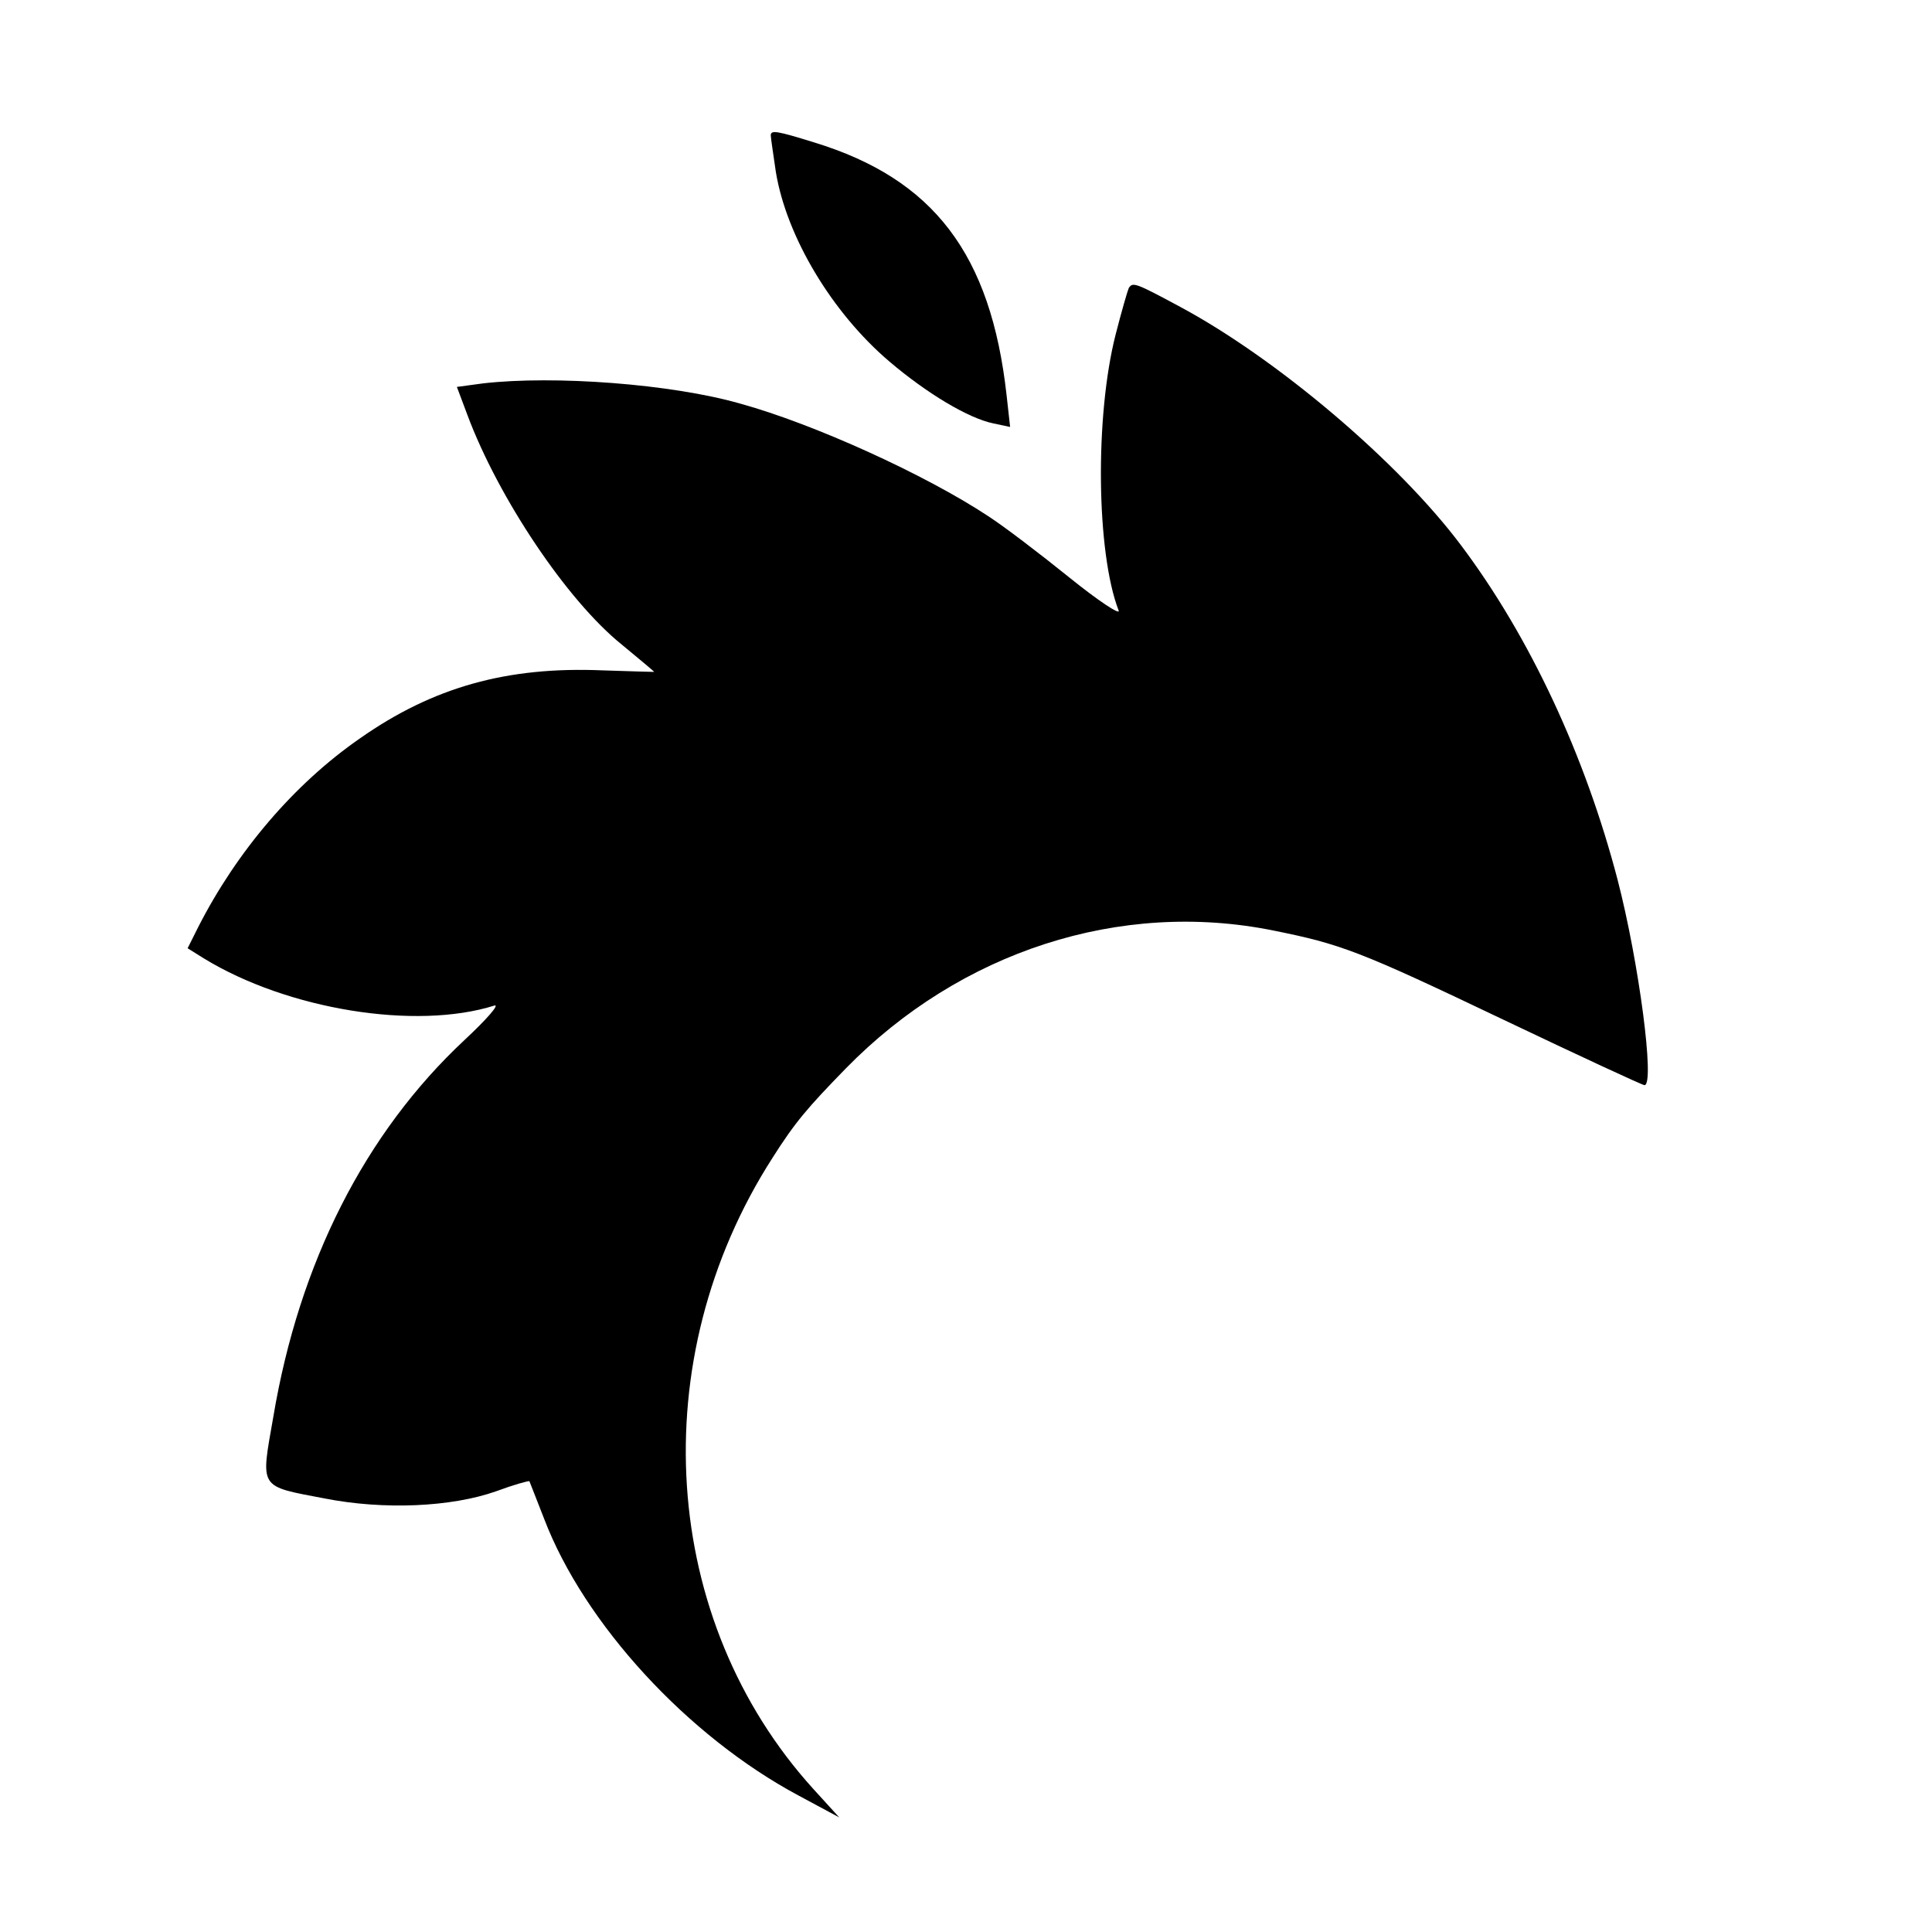 <svg version="1.0" xmlns="http://www.w3.org/2000/svg" width="508" height="508" viewBox="0 0 381 381"><path d="M152 26.7c0 .5.5 3.7 1 7.2 2.1 12.8 11.1 27.8 22.4 37.4 7.4 6.3 15.6 11.2 20.5 12.2l3.3.7-.7-6.3c-3.1-27.8-14.4-42.6-37.9-49.8-7.4-2.3-8.6-2.5-8.6-1.4"/><path d="M222.6 56.8c-.2.4-1.4 4.5-2.6 9.2-4.1 16.1-3.8 43 .6 54.4.4 1-4-1.9-9.7-6.5s-12.9-10.1-16-12.1c-12.4-8.2-34.4-18.2-48.9-22.2-13.6-3.9-36.7-5.6-50.7-4l-5.2.7 2.1 5.6c6.1 16.3 19.6 36.5 30.4 45.2 3.5 2.9 6.4 5.3 6.4 5.4 0 0-4.5-.1-10.1-.3-18.9-.8-33.5 3.3-47.9 13.4-13 9-24.3 22.3-31.9 37.2L37 187l3.2 2c16.5 10.1 41.8 14.2 57.3 9.3 1.1-.3-1.5 2.7-5.9 6.8C72 223.4 59 249 53.9 279.4c-2.5 14.3-3 13.6 10.1 16.1 11.7 2.3 25 1.7 33.8-1.4 3.5-1.3 6.4-2.1 6.6-2 .1.2 1.4 3.6 2.9 7.4 7.9 20.7 28.3 42.9 50.2 54.6l8 4.3-5.1-5.6c-30.2-33.3-33.6-84.6-8.1-124.4 4.5-7.1 6.9-9.9 14.5-17.7 22.6-23.1 54.1-33.3 84.3-27.2 13.4 2.7 16.9 4 45.4 17.6 14.9 7.1 27.4 12.9 27.8 12.9 2.1 0-1.1-24.3-5.3-40.5-6.4-24.5-17.3-47.9-30.9-66-12.3-16.4-36.1-36.6-55.2-46.9-9.1-4.9-9.5-5-10.3-3.8"/></svg>